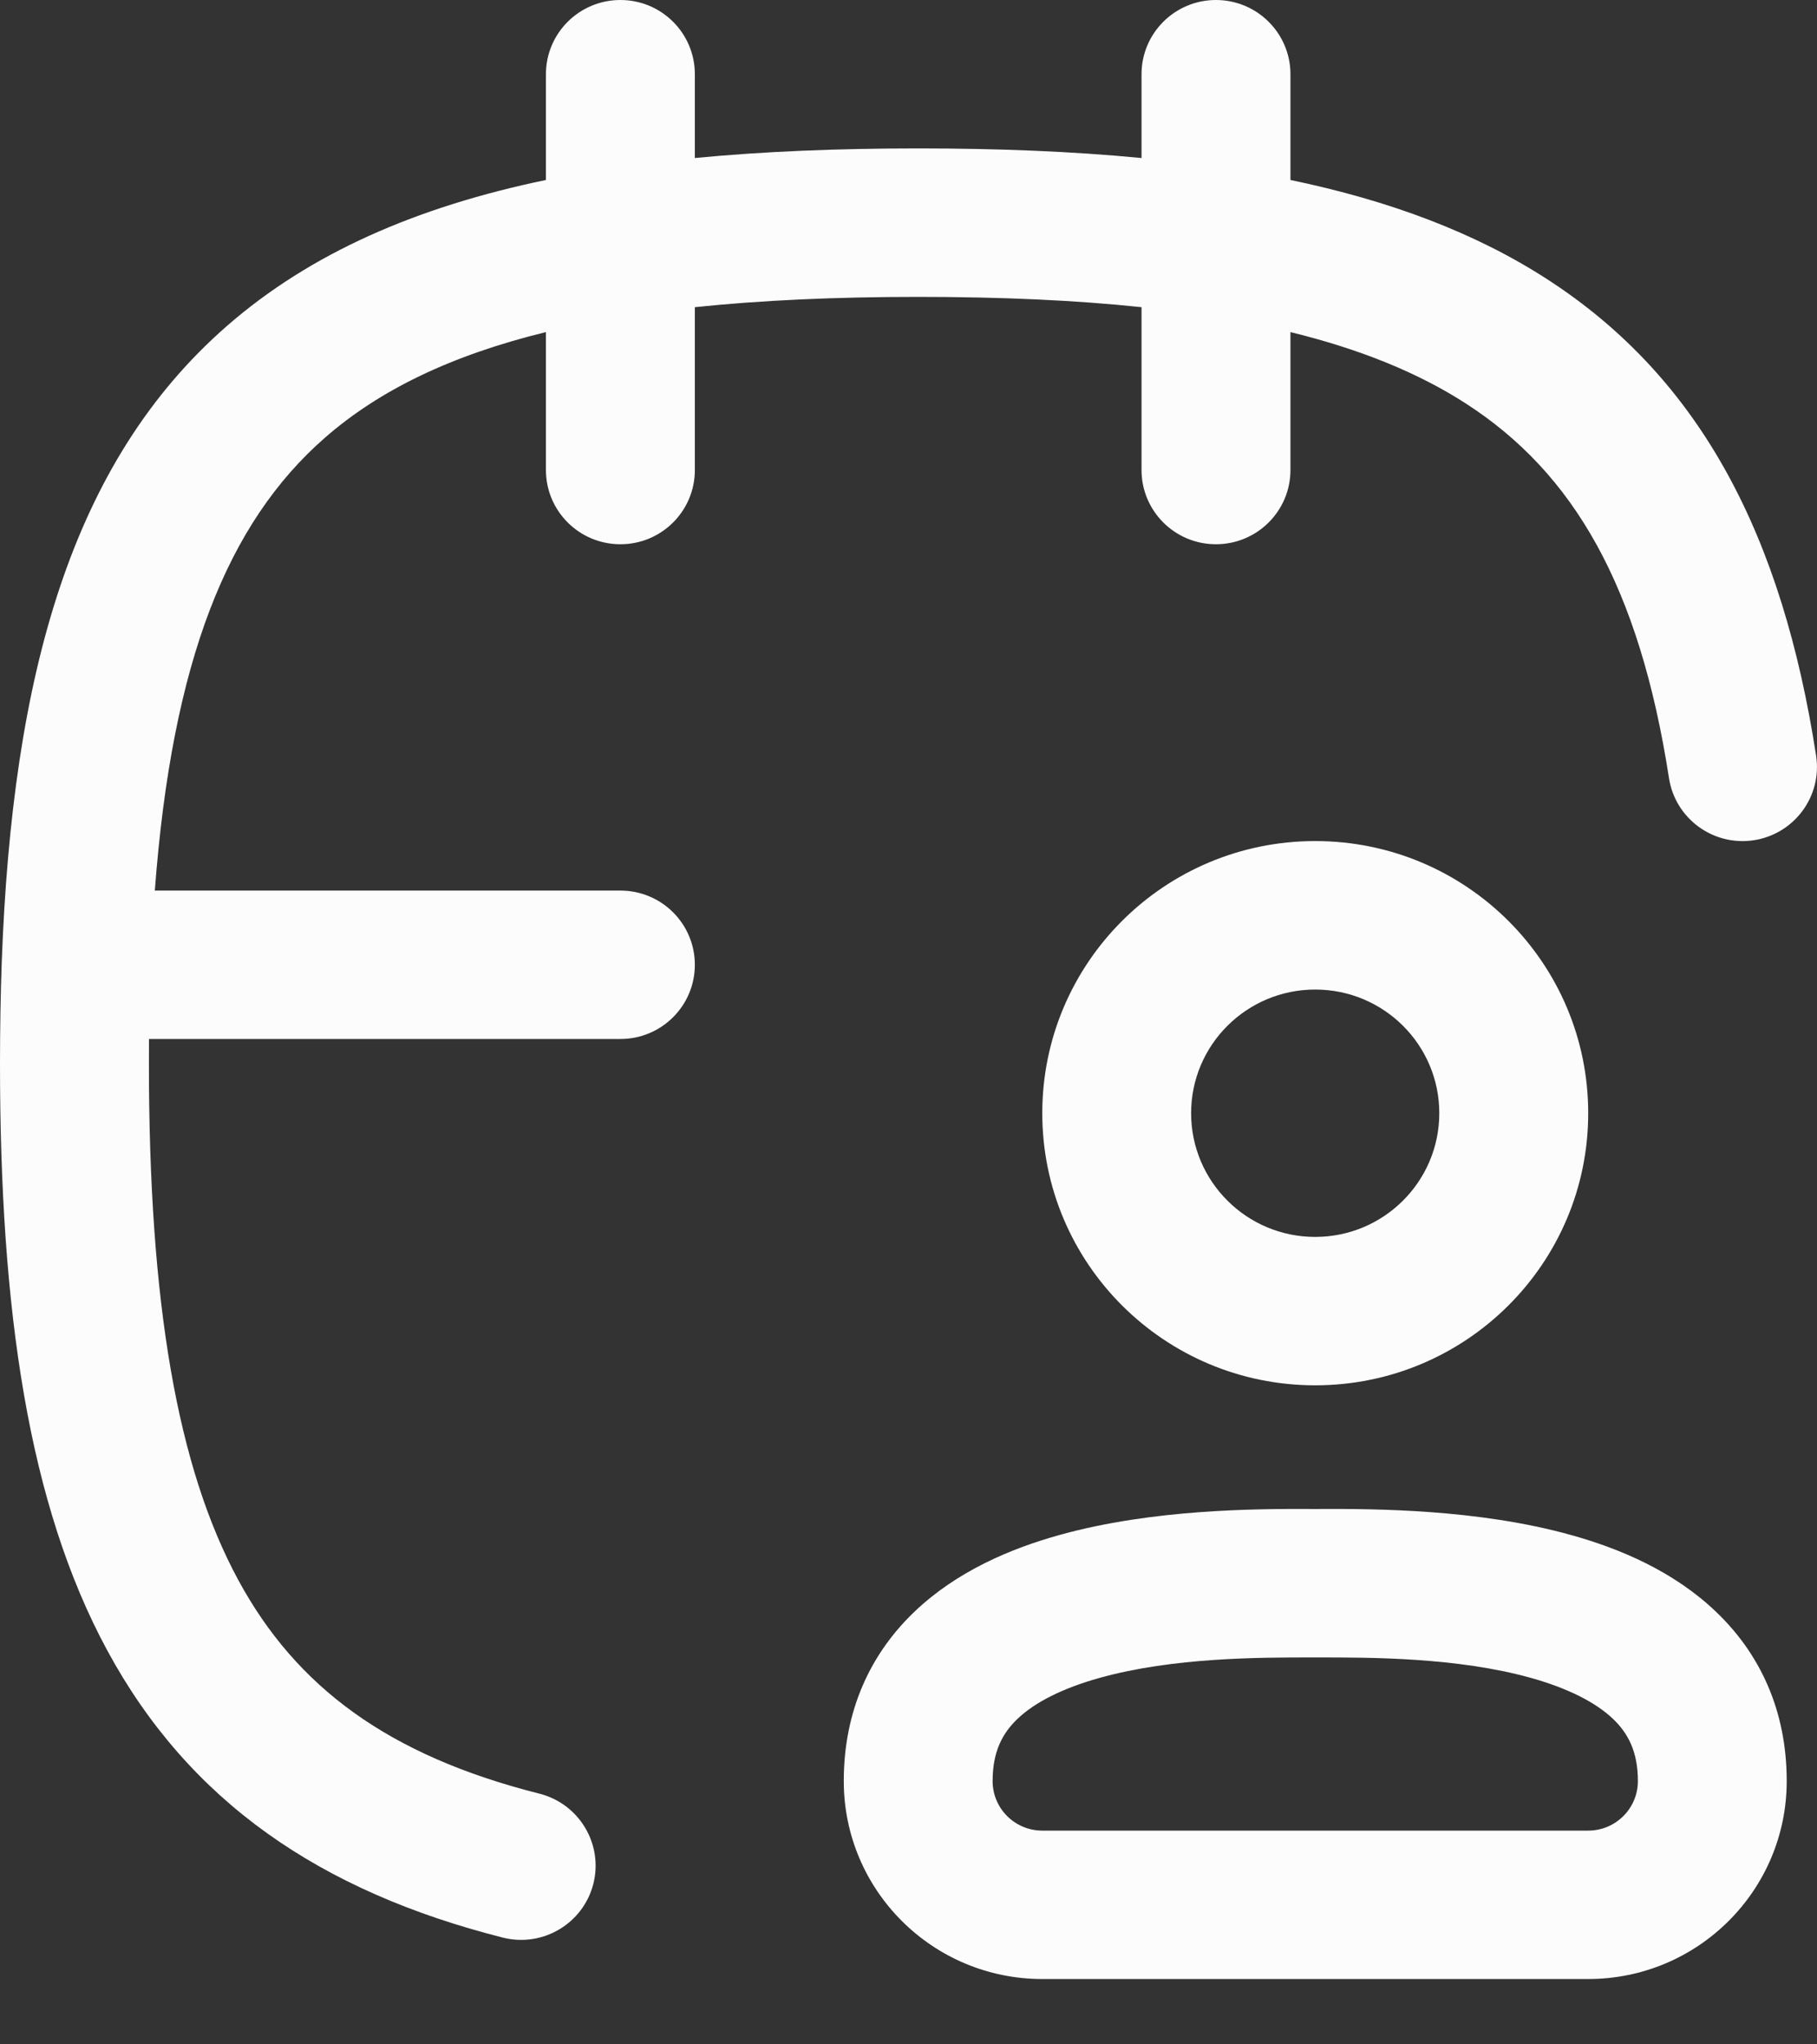 <svg width="24" height="27" viewBox="0 0 24 27" fill="none" xmlns="http://www.w3.org/2000/svg">
<rect x="0" y="0" width="24" height="27" fill="#333333" stroke="none"/>
<path fill-rule="evenodd" clip-rule="evenodd" d="M8.195 0C8.738 0 9.178 0.439 9.178 0.98V2.087C10.092 1.999 11.075 1.96 12.128 1.96C13.181 1.96 14.164 1.999 15.078 2.087V0.98C15.078 0.439 15.518 0 16.061 0C16.604 0 17.045 0.439 17.045 0.98V2.377C18.353 2.649 19.481 3.071 20.432 3.685C22.486 5.01 23.545 7.111 23.988 9.979C24.071 10.514 23.703 11.014 23.166 11.097C22.63 11.179 22.128 10.812 22.045 10.277C21.652 7.74 20.785 6.247 19.363 5.33C18.739 4.927 17.976 4.614 17.045 4.386V6.208C17.045 6.749 16.604 7.188 16.061 7.188C15.518 7.188 15.078 6.749 15.078 6.208V4.057C14.206 3.965 13.227 3.921 12.128 3.921C11.027 3.921 10.049 3.966 9.178 4.057V6.208C9.178 6.749 8.738 7.188 8.195 7.188C7.651 7.188 7.211 6.749 7.211 6.208V4.386C5.955 4.693 5.008 5.155 4.292 5.781C3.007 6.904 2.273 8.724 2.045 11.762H8.195C8.738 11.762 9.178 12.2 9.178 12.742C9.178 13.283 8.738 13.722 8.195 13.722H1.968C1.967 13.83 1.967 13.939 1.967 14.049C1.967 17.213 2.342 19.38 3.147 20.867C3.915 22.285 5.133 23.186 7.125 23.689C7.652 23.823 7.97 24.356 7.837 24.881C7.703 25.405 7.168 25.723 6.642 25.59C4.23 24.979 2.497 23.793 1.417 21.798C0.373 19.871 0 17.3 0 14.049C0 13.586 0.008 13.139 0.023 12.706L0.023 12.706C0.163 8.904 0.942 6.101 2.995 4.307C4.099 3.343 5.503 2.732 7.211 2.377V0.98C7.211 0.439 7.651 0 8.195 0ZM17.372 13.069C16.467 13.069 15.733 13.8 15.733 14.702C15.733 15.604 16.467 16.336 17.372 16.336C18.277 16.336 19.011 15.604 19.011 14.702C19.011 13.8 18.278 13.069 17.372 13.069ZM13.767 14.702C13.767 12.717 15.381 11.108 17.372 11.108C19.364 11.108 20.978 12.717 20.978 14.702C20.978 16.687 19.364 18.296 17.372 18.296C15.381 18.296 13.767 16.687 13.767 14.702ZM17.28 19.929C17.313 19.929 17.343 19.93 17.372 19.93C17.401 19.93 17.432 19.929 17.464 19.929C18.134 19.928 19.511 19.927 20.751 20.273C21.407 20.455 22.11 20.757 22.66 21.281C23.241 21.832 23.6 22.583 23.6 23.523C23.6 24.967 22.426 26.137 20.978 26.137H13.767C12.319 26.137 11.145 24.967 11.145 23.523C11.145 22.583 11.504 21.832 12.084 21.281C12.635 20.757 13.338 20.455 13.993 20.273C15.233 19.927 16.61 19.928 17.28 19.929ZM13.442 22.699C13.243 22.888 13.111 23.13 13.111 23.523C13.111 23.884 13.405 24.177 13.767 24.177H20.978C21.34 24.177 21.634 23.884 21.634 23.523C21.634 23.13 21.502 22.888 21.303 22.699C21.075 22.483 20.713 22.298 20.221 22.16C19.25 21.889 18.109 21.89 17.421 21.89C17.404 21.89 17.388 21.89 17.372 21.89C17.357 21.89 17.34 21.89 17.324 21.89C16.636 21.89 15.495 21.889 14.524 22.16C14.031 22.298 13.669 22.483 13.442 22.699Z" fill="#FCFCFD"/>
</svg>
